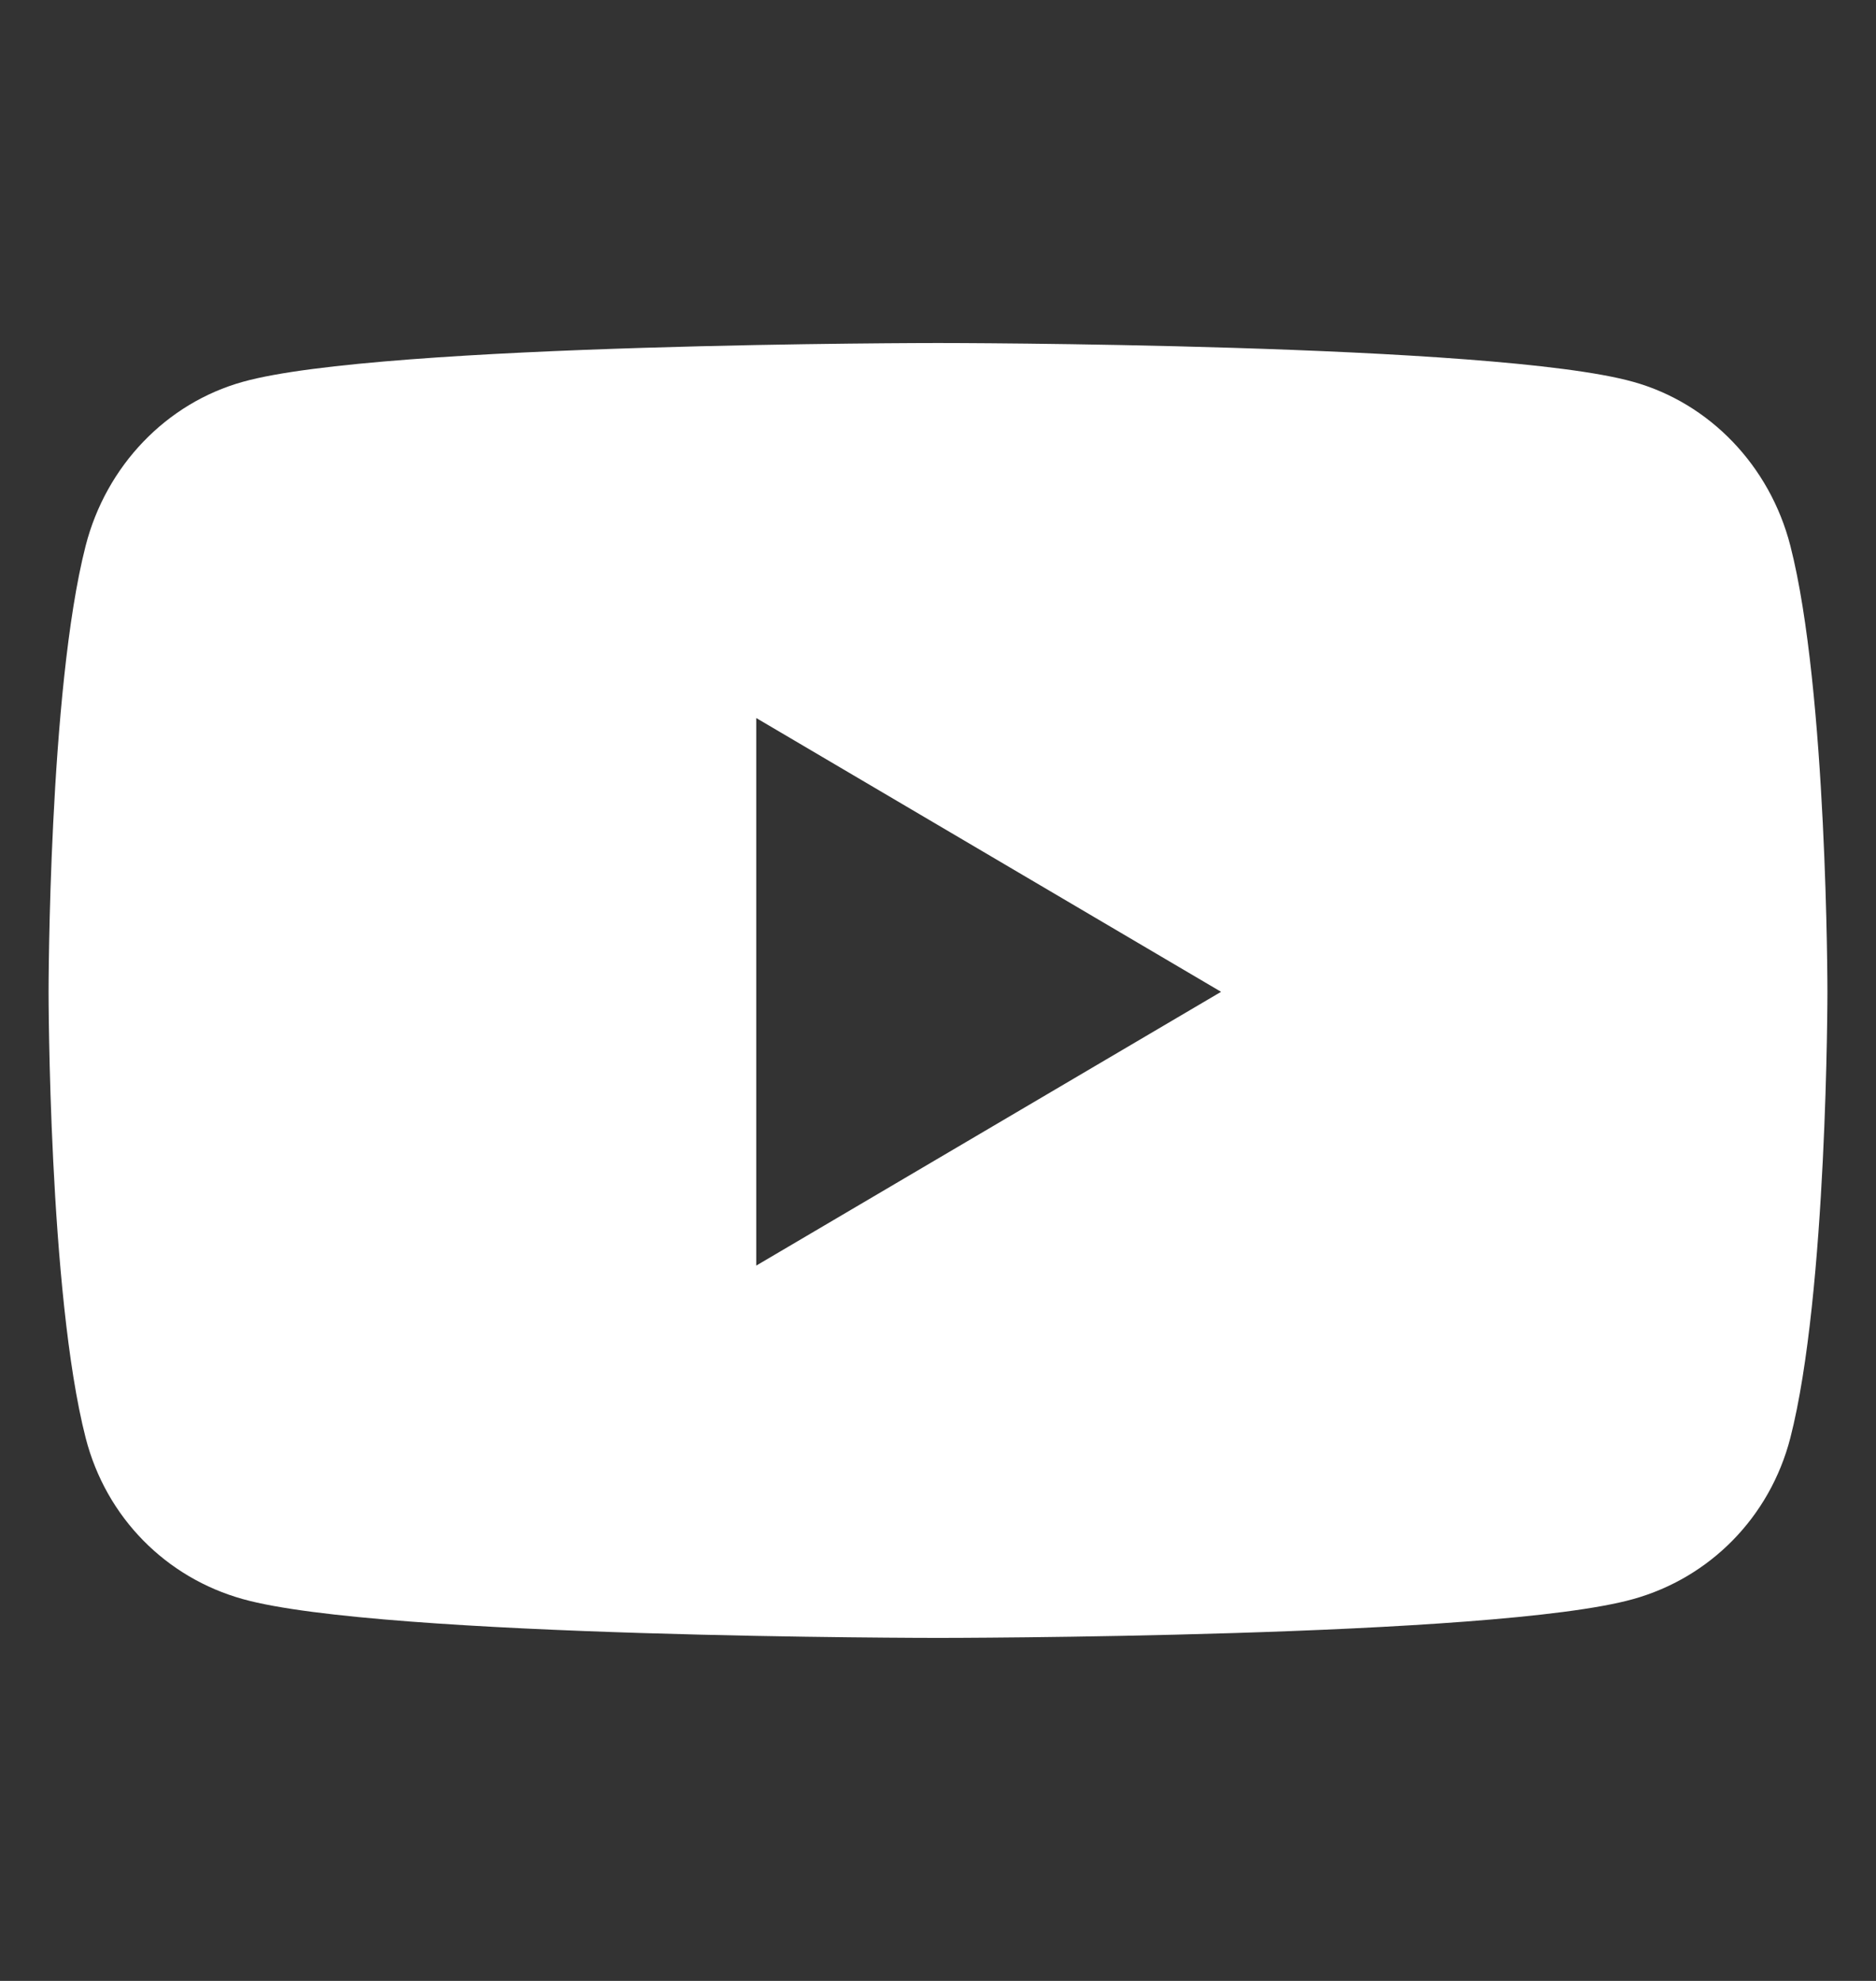 <svg width="18" height="19" viewBox="0 0 18 19" fill="none" xmlns="http://www.w3.org/2000/svg">
<rect x="0" y="0" width="18" height="19" fill="#333333" stroke="none"/>
<path d="M17.178 5.234C16.981 4.467 16.403 3.866 15.669 3.662C14.338 3.29 9 3.29 9 3.29C9 3.29 3.662 3.29 2.331 3.662C1.597 3.866 1.019 4.467 0.822 5.234C0.466 6.621 0.466 9.513 0.466 9.513C0.466 9.513 0.466 12.405 0.822 13.792C1.019 14.559 1.597 15.134 2.331 15.338C3.662 15.71 9 15.71 9 15.71C9 15.71 14.338 15.71 15.669 15.338C16.403 15.134 16.981 14.555 17.178 13.792C17.534 12.405 17.534 9.513 17.534 9.513C17.534 9.513 17.534 6.621 17.178 5.234ZM7.256 12.139V6.887L11.716 9.513L7.256 12.139Z" fill="white"/>
</svg>
